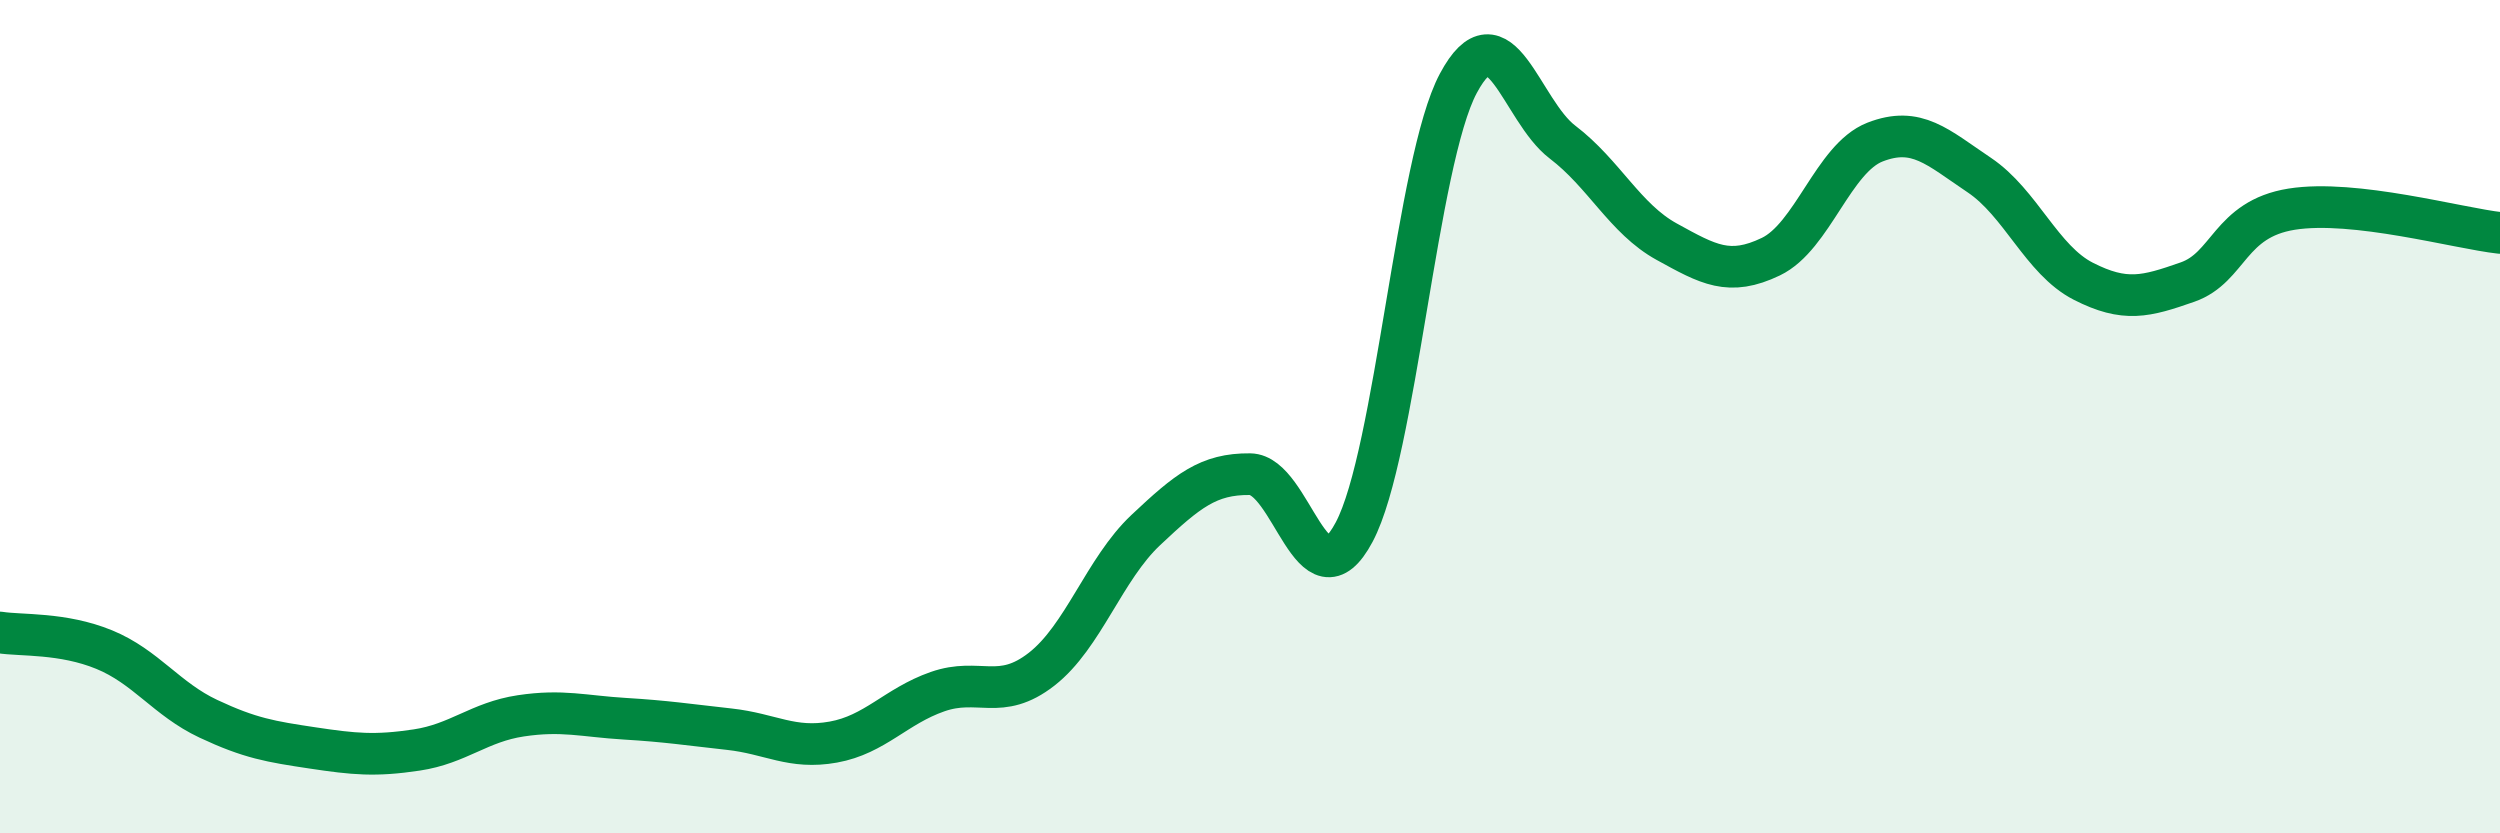 
    <svg width="60" height="20" viewBox="0 0 60 20" xmlns="http://www.w3.org/2000/svg">
      <path
        d="M 0,15.18 C 0.5,15.26 1.5,15.18 2.5,15.59 C 3.5,16 4,16.78 5,17.25 C 6,17.72 6.5,17.8 7.5,17.95 C 8.5,18.1 9,18.15 10,18 C 11,17.85 11.5,17.33 12.5,17.18 C 13.5,17.03 14,17.19 15,17.25 C 16,17.31 16.5,17.39 17.5,17.5 C 18.5,17.61 19,17.99 20,17.81 C 21,17.63 21.5,16.95 22.5,16.6 C 23.5,16.25 24,16.84 25,16.06 C 26,15.28 26.5,13.66 27.5,12.72 C 28.5,11.78 29,11.37 30,11.38 C 31,11.39 31.5,14.65 32.5,12.77 C 33.5,10.89 34,3.87 35,2 C 36,0.13 36.5,2.65 37.5,3.41 C 38.5,4.17 39,5.25 40,5.8 C 41,6.35 41.5,6.64 42.5,6.16 C 43.5,5.68 44,3.8 45,3.41 C 46,3.02 46.5,3.53 47.5,4.2 C 48.5,4.87 49,6.24 50,6.75 C 51,7.26 51.5,7.12 52.5,6.77 C 53.5,6.42 53.5,5.26 55,5.02 C 56.5,4.78 59,5.48 60,5.59L60 20L0 20Z"
        fill="#008740"
        opacity="0.1"
        stroke-linecap="round"
        stroke-linejoin="round"
      />
      <path
        d="M 0,15.18 C 0.5,15.26 1.5,15.18 2.5,15.59 C 3.5,16 4,16.78 5,17.25 C 6,17.72 6.5,17.8 7.5,17.95 C 8.5,18.1 9,18.15 10,18 C 11,17.85 11.5,17.33 12.5,17.18 C 13.5,17.03 14,17.19 15,17.25 C 16,17.31 16.5,17.39 17.5,17.5 C 18.5,17.61 19,17.99 20,17.81 C 21,17.63 21.5,16.95 22.5,16.6 C 23.5,16.25 24,16.84 25,16.06 C 26,15.28 26.5,13.66 27.5,12.72 C 28.5,11.78 29,11.37 30,11.38 C 31,11.39 31.5,14.65 32.5,12.77 C 33.5,10.89 34,3.87 35,2 C 36,0.13 36.5,2.65 37.5,3.41 C 38.5,4.17 39,5.25 40,5.8 C 41,6.35 41.5,6.64 42.5,6.16 C 43.5,5.68 44,3.8 45,3.41 C 46,3.02 46.5,3.53 47.5,4.2 C 48.5,4.87 49,6.24 50,6.75 C 51,7.26 51.5,7.12 52.5,6.77 C 53.5,6.42 53.5,5.26 55,5.02 C 56.5,4.78 59,5.48 60,5.59"
        stroke="#008740"
        stroke-width="1"
        fill="none"
        stroke-linecap="round"
        stroke-linejoin="round"
      />
    </svg>
  